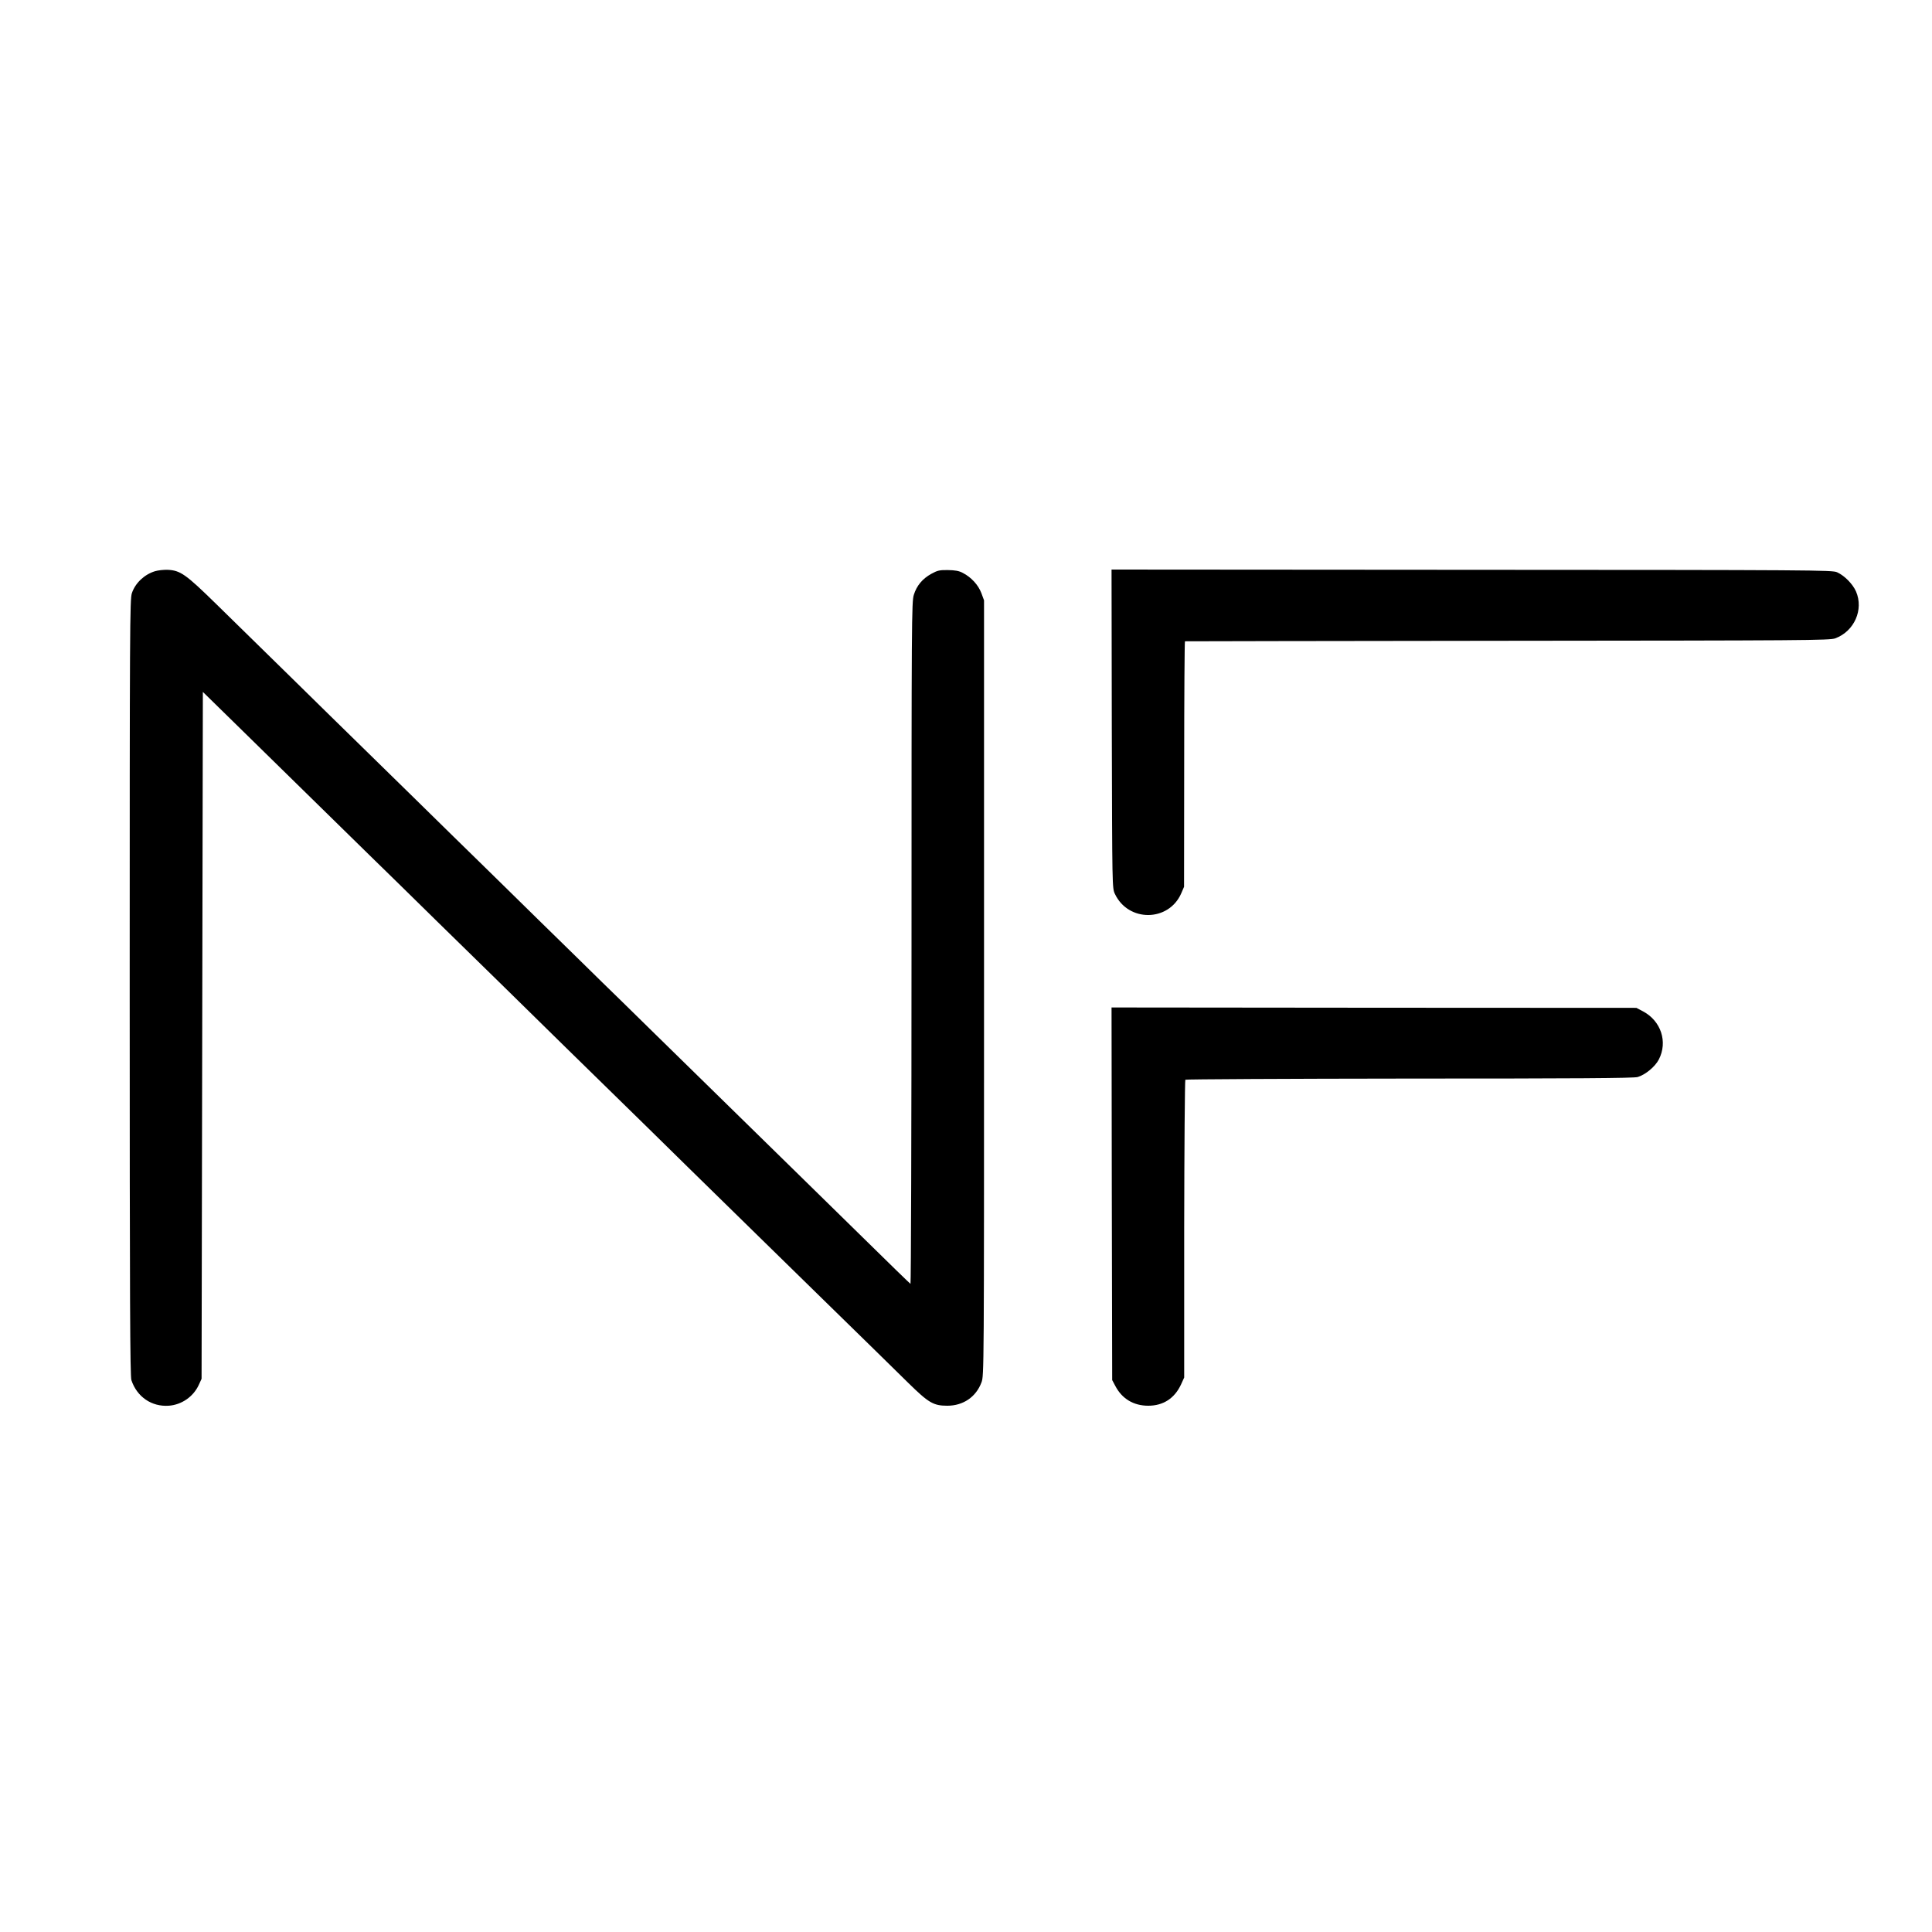 <?xml version="1.0" standalone="no"?>
<!DOCTYPE svg PUBLIC "-//W3C//DTD SVG 20010904//EN"
 "http://www.w3.org/TR/2001/REC-SVG-20010904/DTD/svg10.dtd">
<svg version="1.0" xmlns="http://www.w3.org/2000/svg"
 width="1500pt" height="1500pt" viewBox="0 0 1500 1500"
 preserveAspectRatio="xMidYMid meet">
<g transform="translate(0,1500) scale(0.1,-0.1)"
fill="#000000" stroke="none">
<path d="M1203 10565 c-82 -25 -153 -92 -179 -170 -16 -45 -17 -268 -17 -3060
0 -2443 3 -3018 13 -3050 43 -130 157 -208 290 -199 100 7 191 70 233 161 l22
48 5 2667 5 2666 236 -231 c297 -291 852 -835 1052 -1031 84 -81 325 -318 537
-526 212 -208 440 -431 507 -496 67 -66 289 -283 493 -484 205 -201 412 -403
460 -450 48 -47 263 -257 476 -467 214 -210 453 -444 531 -520 77 -76 286
-280 463 -453 177 -173 381 -373 453 -443 73 -71 193 -189 268 -263 159 -156
196 -178 304 -178 123 0 223 68 265 181 20 53 20 72 20 3063 l0 3009 -21 57
c-24 63 -79 123 -144 156 -29 16 -60 21 -115 22 -65 1 -82 -3 -129 -29 -69
-38 -114 -92 -136 -163 -17 -54 -18 -186 -18 -2705 0 -1456 -4 -2646 -8 -2645
-4 2 -173 166 -375 365 -203 199 -427 419 -499 489 -129 126 -685 670 -1154
1130 -135 133 -301 295 -368 360 -67 66 -287 282 -490 480 -202 199 -415 407
-473 464 -58 56 -280 274 -494 484 -213 209 -428 419 -476 466 -48 47 -258
252 -466 457 -209 204 -476 466 -594 582 -238 233 -279 262 -378 267 -32 1
-76 -4 -99 -11z"/>
<path d="M8632 9341 c3 -1235 3 -1236 24 -1281 104 -221 418 -218 515 4 l22
51 1 953 c0 523 3 953 6 953 3 1 1130 2 2505 4 2304 2 2503 3 2544 19 148 55
222 223 161 364 -25 57 -88 122 -147 149 -36 17 -185 18 -2836 19 l-2797 2 2
-1237z"/>
<path d="M8632 5731 l3 -1446 24 -45 c52 -100 142 -154 256 -154 116 0 204 57
254 164 l25 55 0 1152 c1 633 5 1155 9 1160 5 4 788 8 1740 9 1289 0 1742 3
1772 12 60 18 135 80 164 136 71 137 17 300 -123 374 l-51 27 -2038 1 -2037 2
2 -1447z"/>
</g>
</svg>
